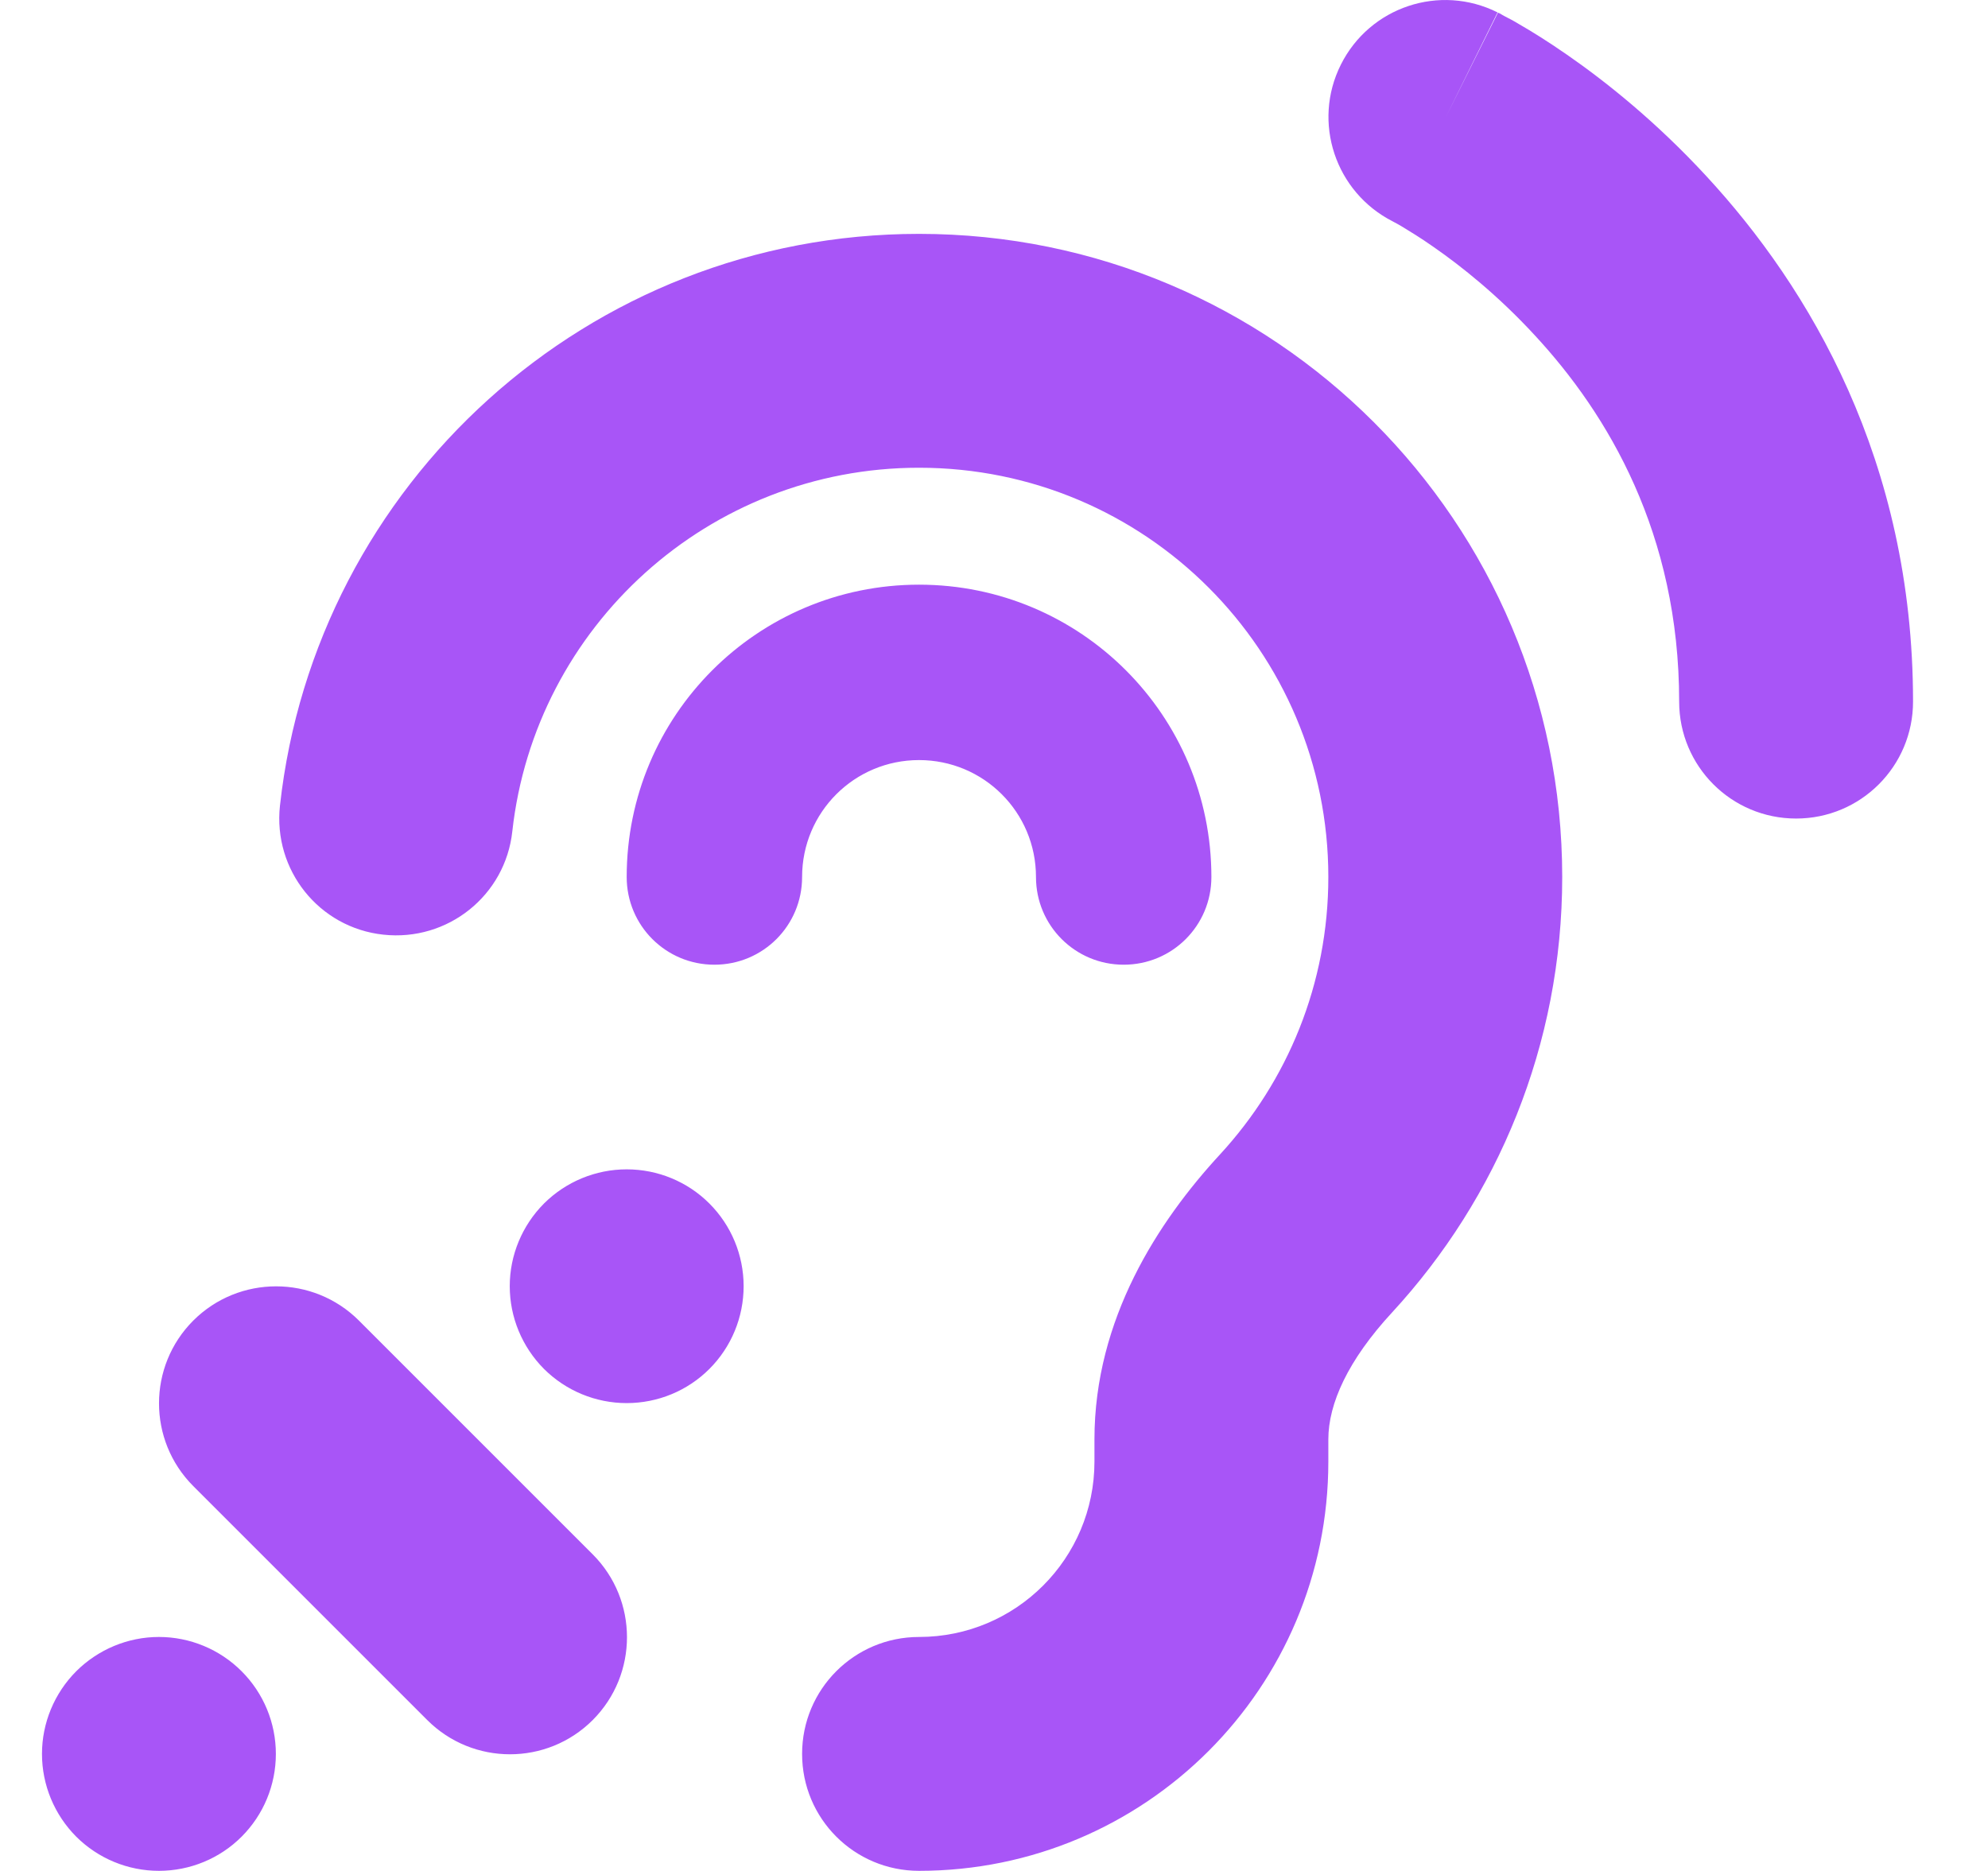 <svg width="17" height="16" viewBox="0 0 17 16" fill="none" xmlns="http://www.w3.org/2000/svg">
<g clip-path="url(#clip0_4470_59454)">
<path d="M12.806 0.106C12.312 -0.141 11.713 0.059 11.466 0.553C11.219 1.046 11.419 1.643 11.909 1.893L11.922 1.9C11.934 1.906 11.956 1.918 11.988 1.937C12.05 1.975 12.144 2.031 12.259 2.112C12.494 2.275 12.809 2.525 13.125 2.868C13.75 3.543 14.359 4.562 14.359 6C14.359 6.553 14.806 7 15.359 7C15.912 7 16.359 6.553 16.359 6C16.359 3.937 15.469 2.456 14.594 1.509C14.159 1.037 13.725 0.693 13.4 0.468C13.234 0.353 13.097 0.268 12.994 0.209C12.944 0.178 12.9 0.156 12.869 0.14C12.853 0.131 12.841 0.125 12.831 0.118L12.819 0.112L12.812 0.109H12.809C12.809 0.109 12.809 0.109 12.363 1.003L12.806 0.106ZM4.381 7.109C4.575 5.359 6.059 4 7.859 4C9.794 4 11.359 5.565 11.359 7.5C11.359 8.415 11.009 9.246 10.434 9.871C9.903 10.446 9.359 11.281 9.359 12.309V12.499C9.359 13.328 8.688 13.999 7.859 13.999C7.306 13.999 6.859 14.446 6.859 14.999C6.859 15.553 7.306 15.999 7.859 15.999C9.794 15.999 11.359 14.434 11.359 12.499V12.309C11.359 12.003 11.528 11.631 11.903 11.225C12.806 10.246 13.359 8.937 13.359 7.5C13.359 4.462 10.897 2 7.859 2C5.028 2 2.697 4.14 2.394 6.89C2.334 7.44 2.728 7.934 3.278 7.993C3.828 8.053 4.322 7.659 4.381 7.109ZM1.359 15.999C1.625 15.999 1.879 15.894 2.066 15.707C2.254 15.519 2.359 15.265 2.359 14.999C2.359 14.734 2.254 14.48 2.066 14.292C1.879 14.105 1.625 13.999 1.359 13.999C1.094 13.999 0.84 14.105 0.652 14.292C0.465 14.48 0.359 14.734 0.359 14.999C0.359 15.265 0.465 15.519 0.652 15.707C0.84 15.894 1.094 15.999 1.359 15.999ZM6.359 10.999C6.359 10.734 6.254 10.48 6.066 10.292C5.879 10.105 5.625 10 5.359 10C5.094 10 4.84 10.105 4.652 10.292C4.465 10.48 4.359 10.734 4.359 10.999C4.359 11.265 4.465 11.519 4.652 11.707C4.84 11.894 5.094 11.999 5.359 11.999C5.625 11.999 5.879 11.894 6.066 11.707C6.254 11.519 6.359 11.265 6.359 10.999ZM1.653 11.293C1.262 11.684 1.262 12.318 1.653 12.709L3.653 14.709C4.044 15.1 4.678 15.1 5.069 14.709C5.459 14.318 5.459 13.684 5.069 13.293L3.069 11.293C2.678 10.903 2.044 10.903 1.653 11.293ZM6.859 7.5C6.859 6.946 7.306 6.5 7.859 6.5C8.412 6.5 8.859 6.946 8.859 7.5C8.859 7.915 9.194 8.25 9.609 8.25C10.025 8.25 10.359 7.915 10.359 7.5C10.359 6.118 9.241 5 7.859 5C6.478 5 5.359 6.118 5.359 7.5C5.359 7.915 5.694 8.25 6.109 8.25C6.525 8.25 6.859 7.915 6.859 7.5Z" fill="#A855F7"/>
</g>
<defs>
<clipPath id="clip0_4470_59454">
<path d="M0.359 0H16.359V16H0.359V0Z" fill="white"/>
</clipPath>
</defs>
</svg>
